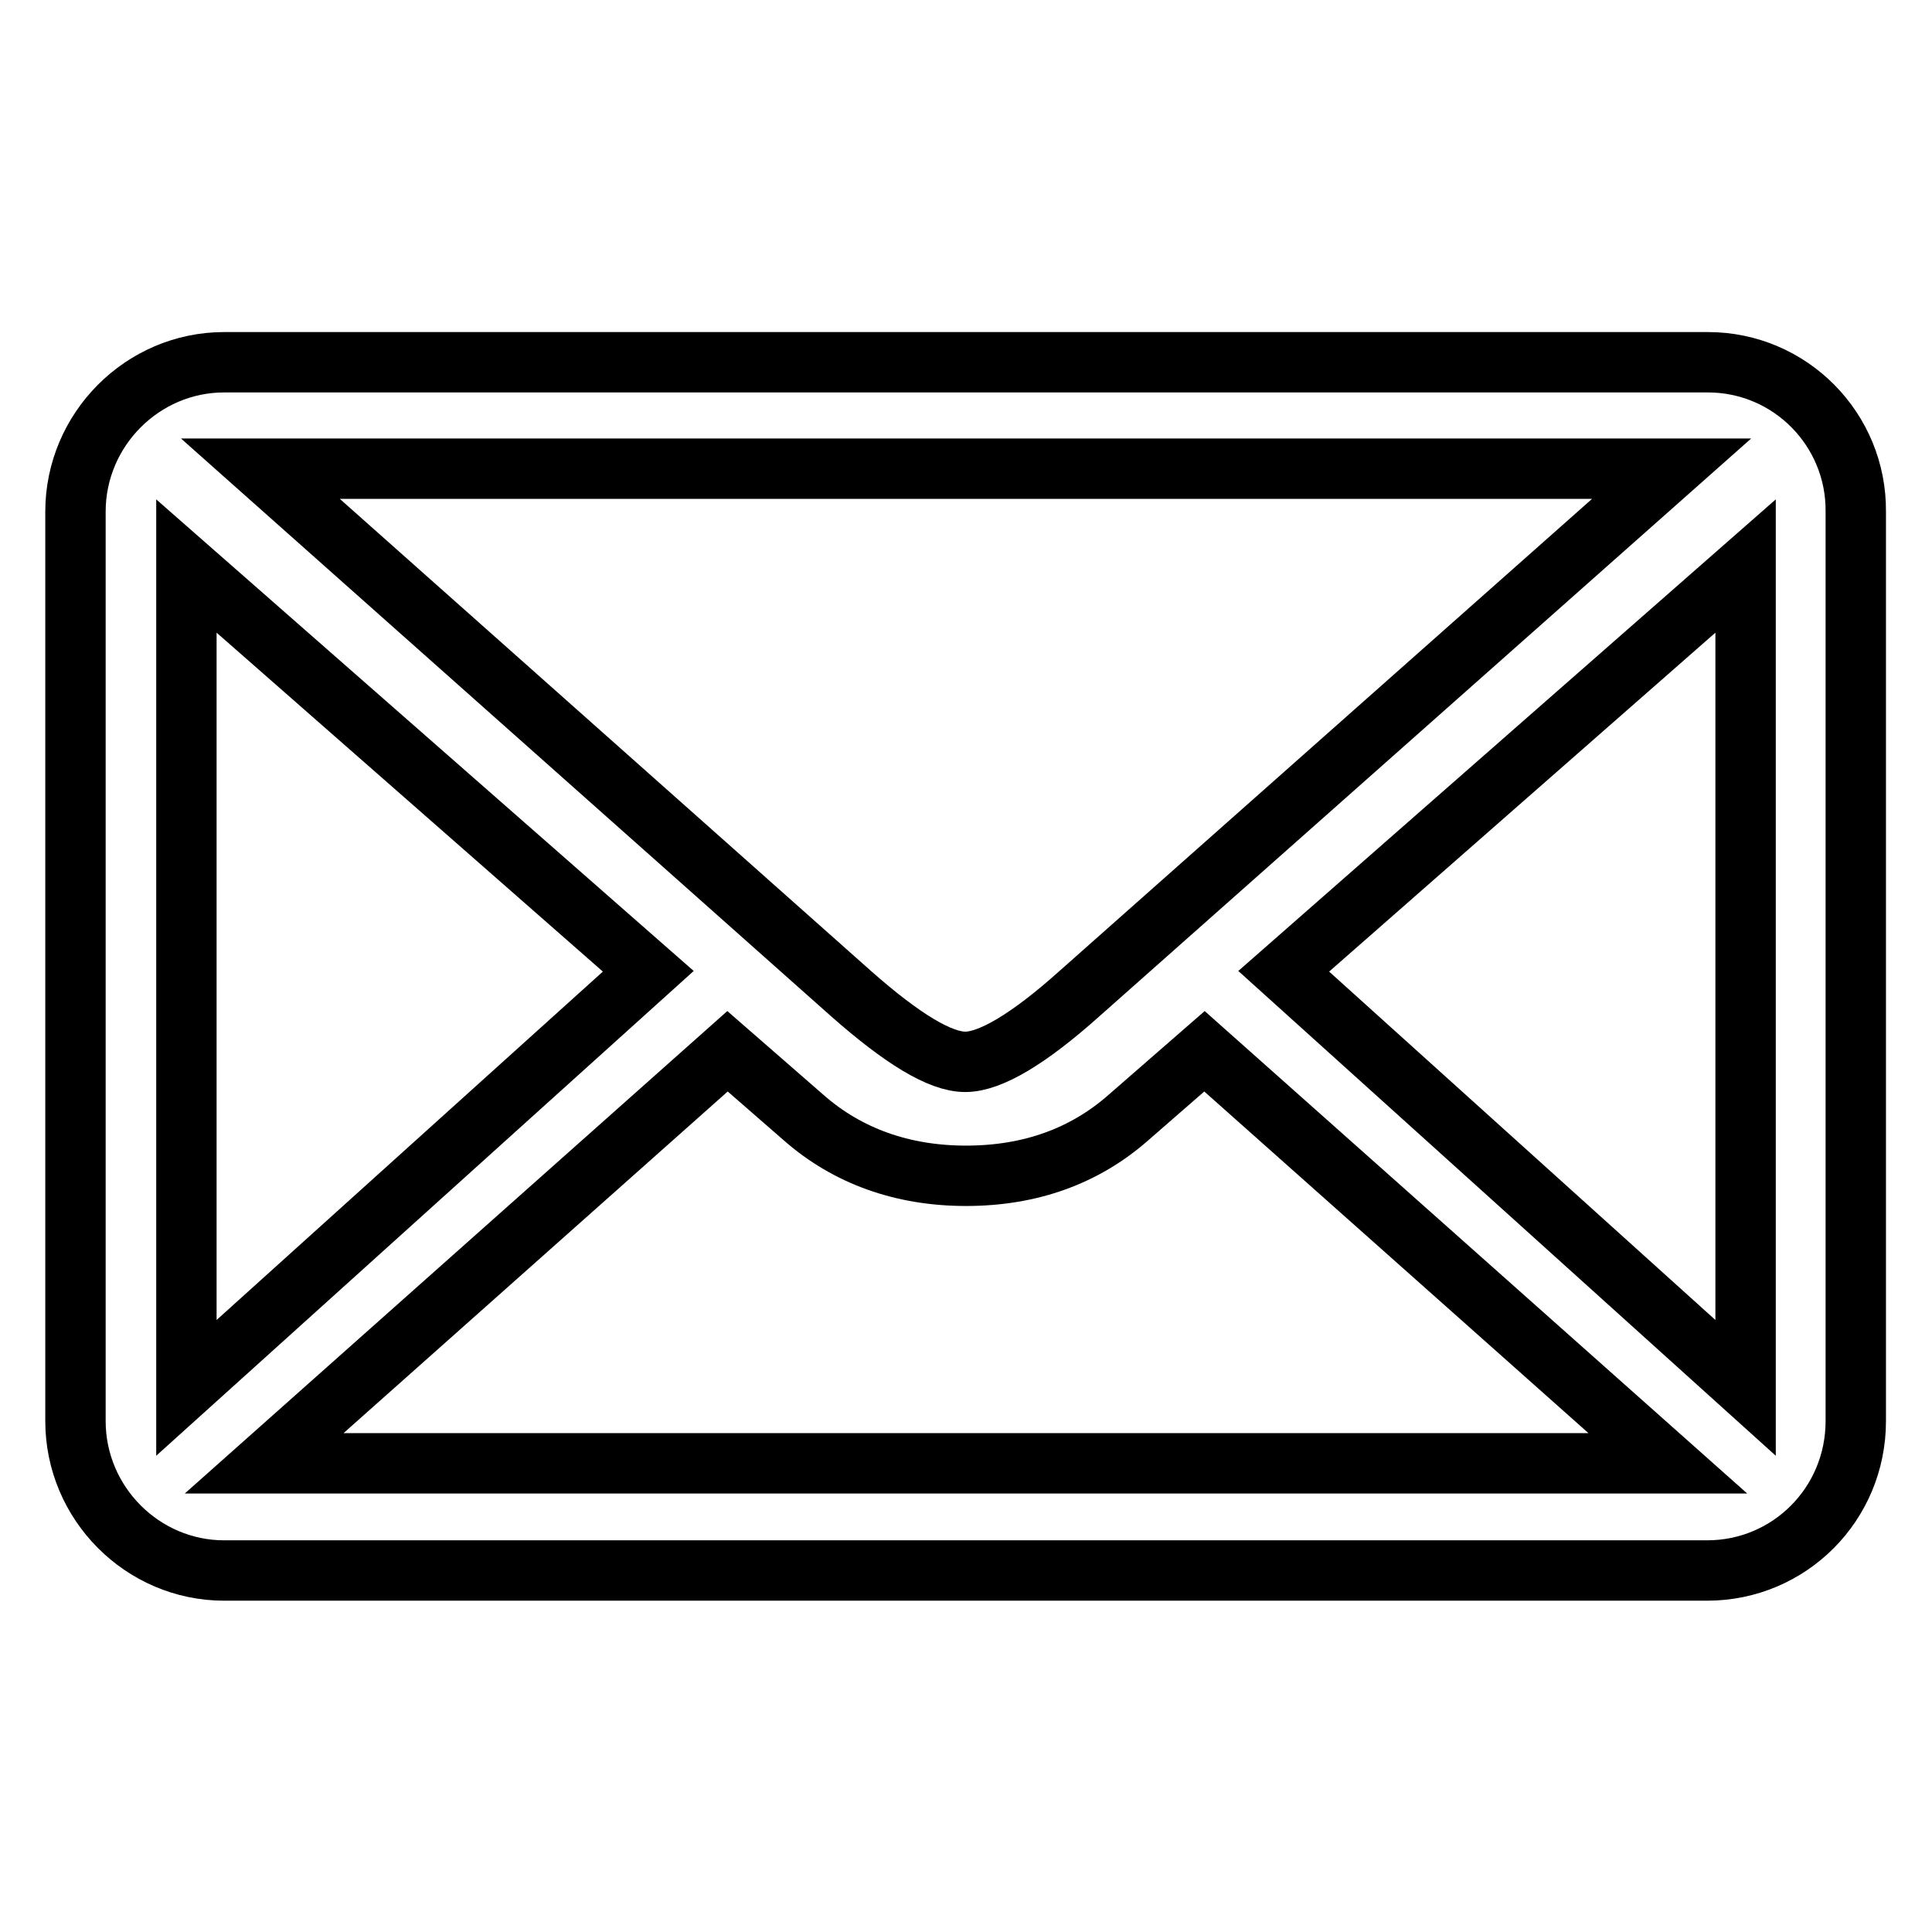<?xml version="1.0" encoding="utf-8"?>
<!-- Svg Vector Icons : http://www.onlinewebfonts.com/icon -->
<!DOCTYPE svg PUBLIC "-//W3C//DTD SVG 1.1//EN" "http://www.w3.org/Graphics/SVG/1.1/DTD/svg11.dtd">
<svg version="1.1" xmlns="http://www.w3.org/2000/svg" xmlns:xlink="http://www.w3.org/1999/xlink" x="0px" y="0px" viewBox="0 0 256 256" enable-background="new 0 0 256 256" xml:space="preserve">
<g> <path stroke-width="8" fill-opacity="0" stroke="#000000"  d="M226.3,48H29.7C18.9,48,10,56.9,10,67.8v120.5c0,10.9,8.9,19.8,19.7,19.8h196.5c10.9,0,19.7-8.8,19.7-19.8 V67.8C246,56.9,237.2,48,226.3,48L226.3,48L226.3,48z M221.5,62.1l-78.4,69.5c-6.8,6.1-11.9,9.1-15.2,9.1c-3.3,0-8.3-3-15.2-9.1 L34.5,62.1H221.5L221.5,62.1L221.5,62.1z M24.7,183.9V75l61.2,53.7L24.7,183.9L24.7,183.9L24.7,183.9z M35,193.9l61.4-54.6 l10.1,8.8c5.8,5.1,13.1,7.7,21.5,7.7c8.5,0,15.7-2.6,21.5-7.7l10.1-8.8l61.4,54.6H35L35,193.9L35,193.9z M231.3,183.9l-61.2-55.2 L231.3,75V183.9L231.3,183.9L231.3,183.9z"/></g>
</svg>